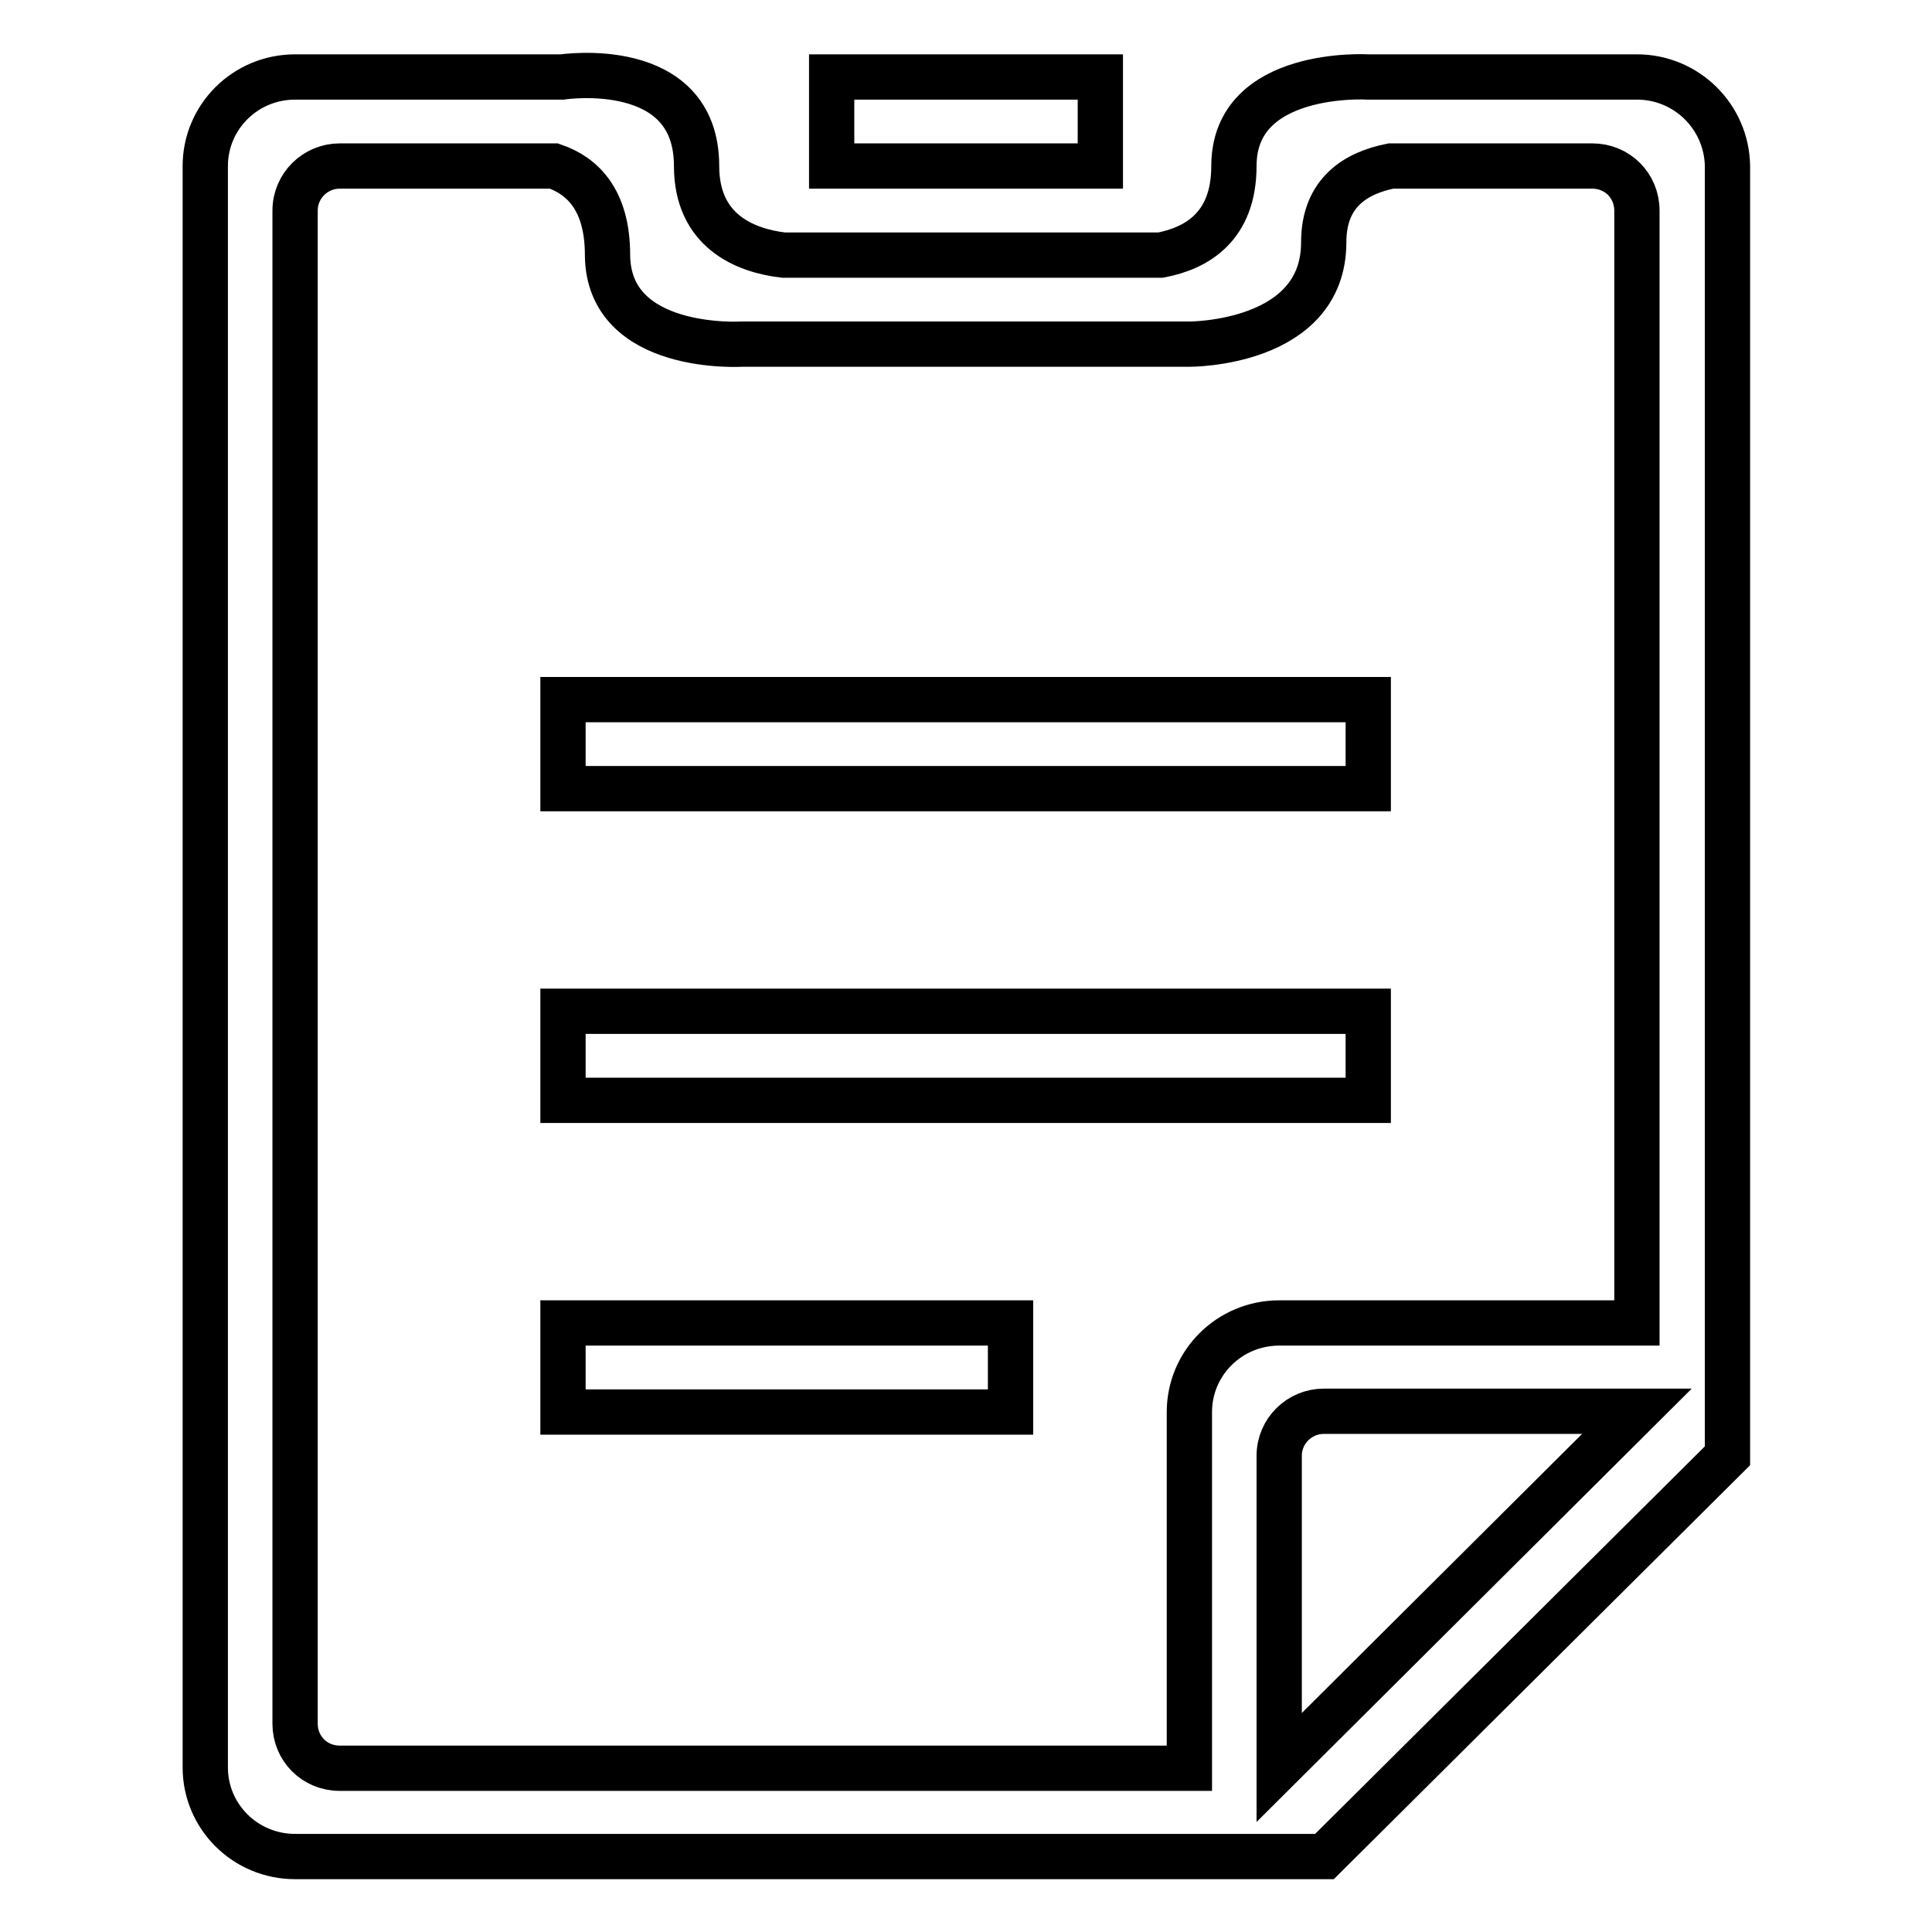<?xml version="1.0" encoding="utf-8"?>
<!-- Svg Vector Icons : http://www.onlinewebfonts.com/icon -->
<!DOCTYPE svg PUBLIC "-//W3C//DTD SVG 1.1//EN" "http://www.w3.org/Graphics/SVG/1.1/DTD/svg11.dtd">
<svg version="1.1" xmlns="http://www.w3.org/2000/svg" xmlns:xlink="http://www.w3.org/1999/xlink" x="0px" y="0px" viewBox="0 0 256 256" enable-background="new 0 0 256 256" xml:space="preserve">
<g> <path stroke-width="6" fill-opacity="0" stroke="#000000"  d="M74.6,187.1h59.3v-11.8H74.6V187.1L74.6,187.1L74.6,187.1z M74.6,145.8h106.7V134H74.6V145.8L74.6,145.8 L74.6,145.8z M145.8,10.2h-35.6V22h35.6V10.2L145.8,10.2L145.8,10.2z M74.6,104.5h106.7V92.7H74.6V104.5L74.6,104.5L74.6,104.5z  M216.9,10.2h-35.6c0,0-17.8-1.1-17.8,11.8c0,8.1-5,10.9-9.7,11.8h-50c-5.1-0.6-11.5-3.2-11.5-11.8c0-14.5-17.8-11.8-17.8-11.8l0,0 H39.1c-6.6,0-11.9,5.3-11.9,11.8v212.2c0,6.5,5.3,11.8,11.9,11.8h118.6h11.9h5.9l53.4-53.1v-5.9v-11.8V22 C228.8,15.5,223.5,10.2,216.9,10.2L216.9,10.2L216.9,10.2z M169.5,234.2v-41.3c0-3.3,2.7-5.9,5.9-5.9h41.5L169.5,234.2L169.5,234.2 L169.5,234.2z M216.9,175.3h-47.4c-6.6,0-11.9,5.3-11.9,11.8v47.2H45c-3.3,0-5.9-2.6-5.9-5.9V27.9c0-3.3,2.7-5.9,5.9-5.9h28.4 c3.8,1.3,7.1,4.5,7.1,11.8c0.1,12.9,17.8,11.8,17.8,11.8h59.3c0,0,17.8,0.1,17.8-13.5c0-6.7,4.4-9.2,8.9-10.1H211 c3.3,0,5.9,2.6,5.9,5.9V175.3L216.9,175.3L216.9,175.3z"/></g>
</svg>